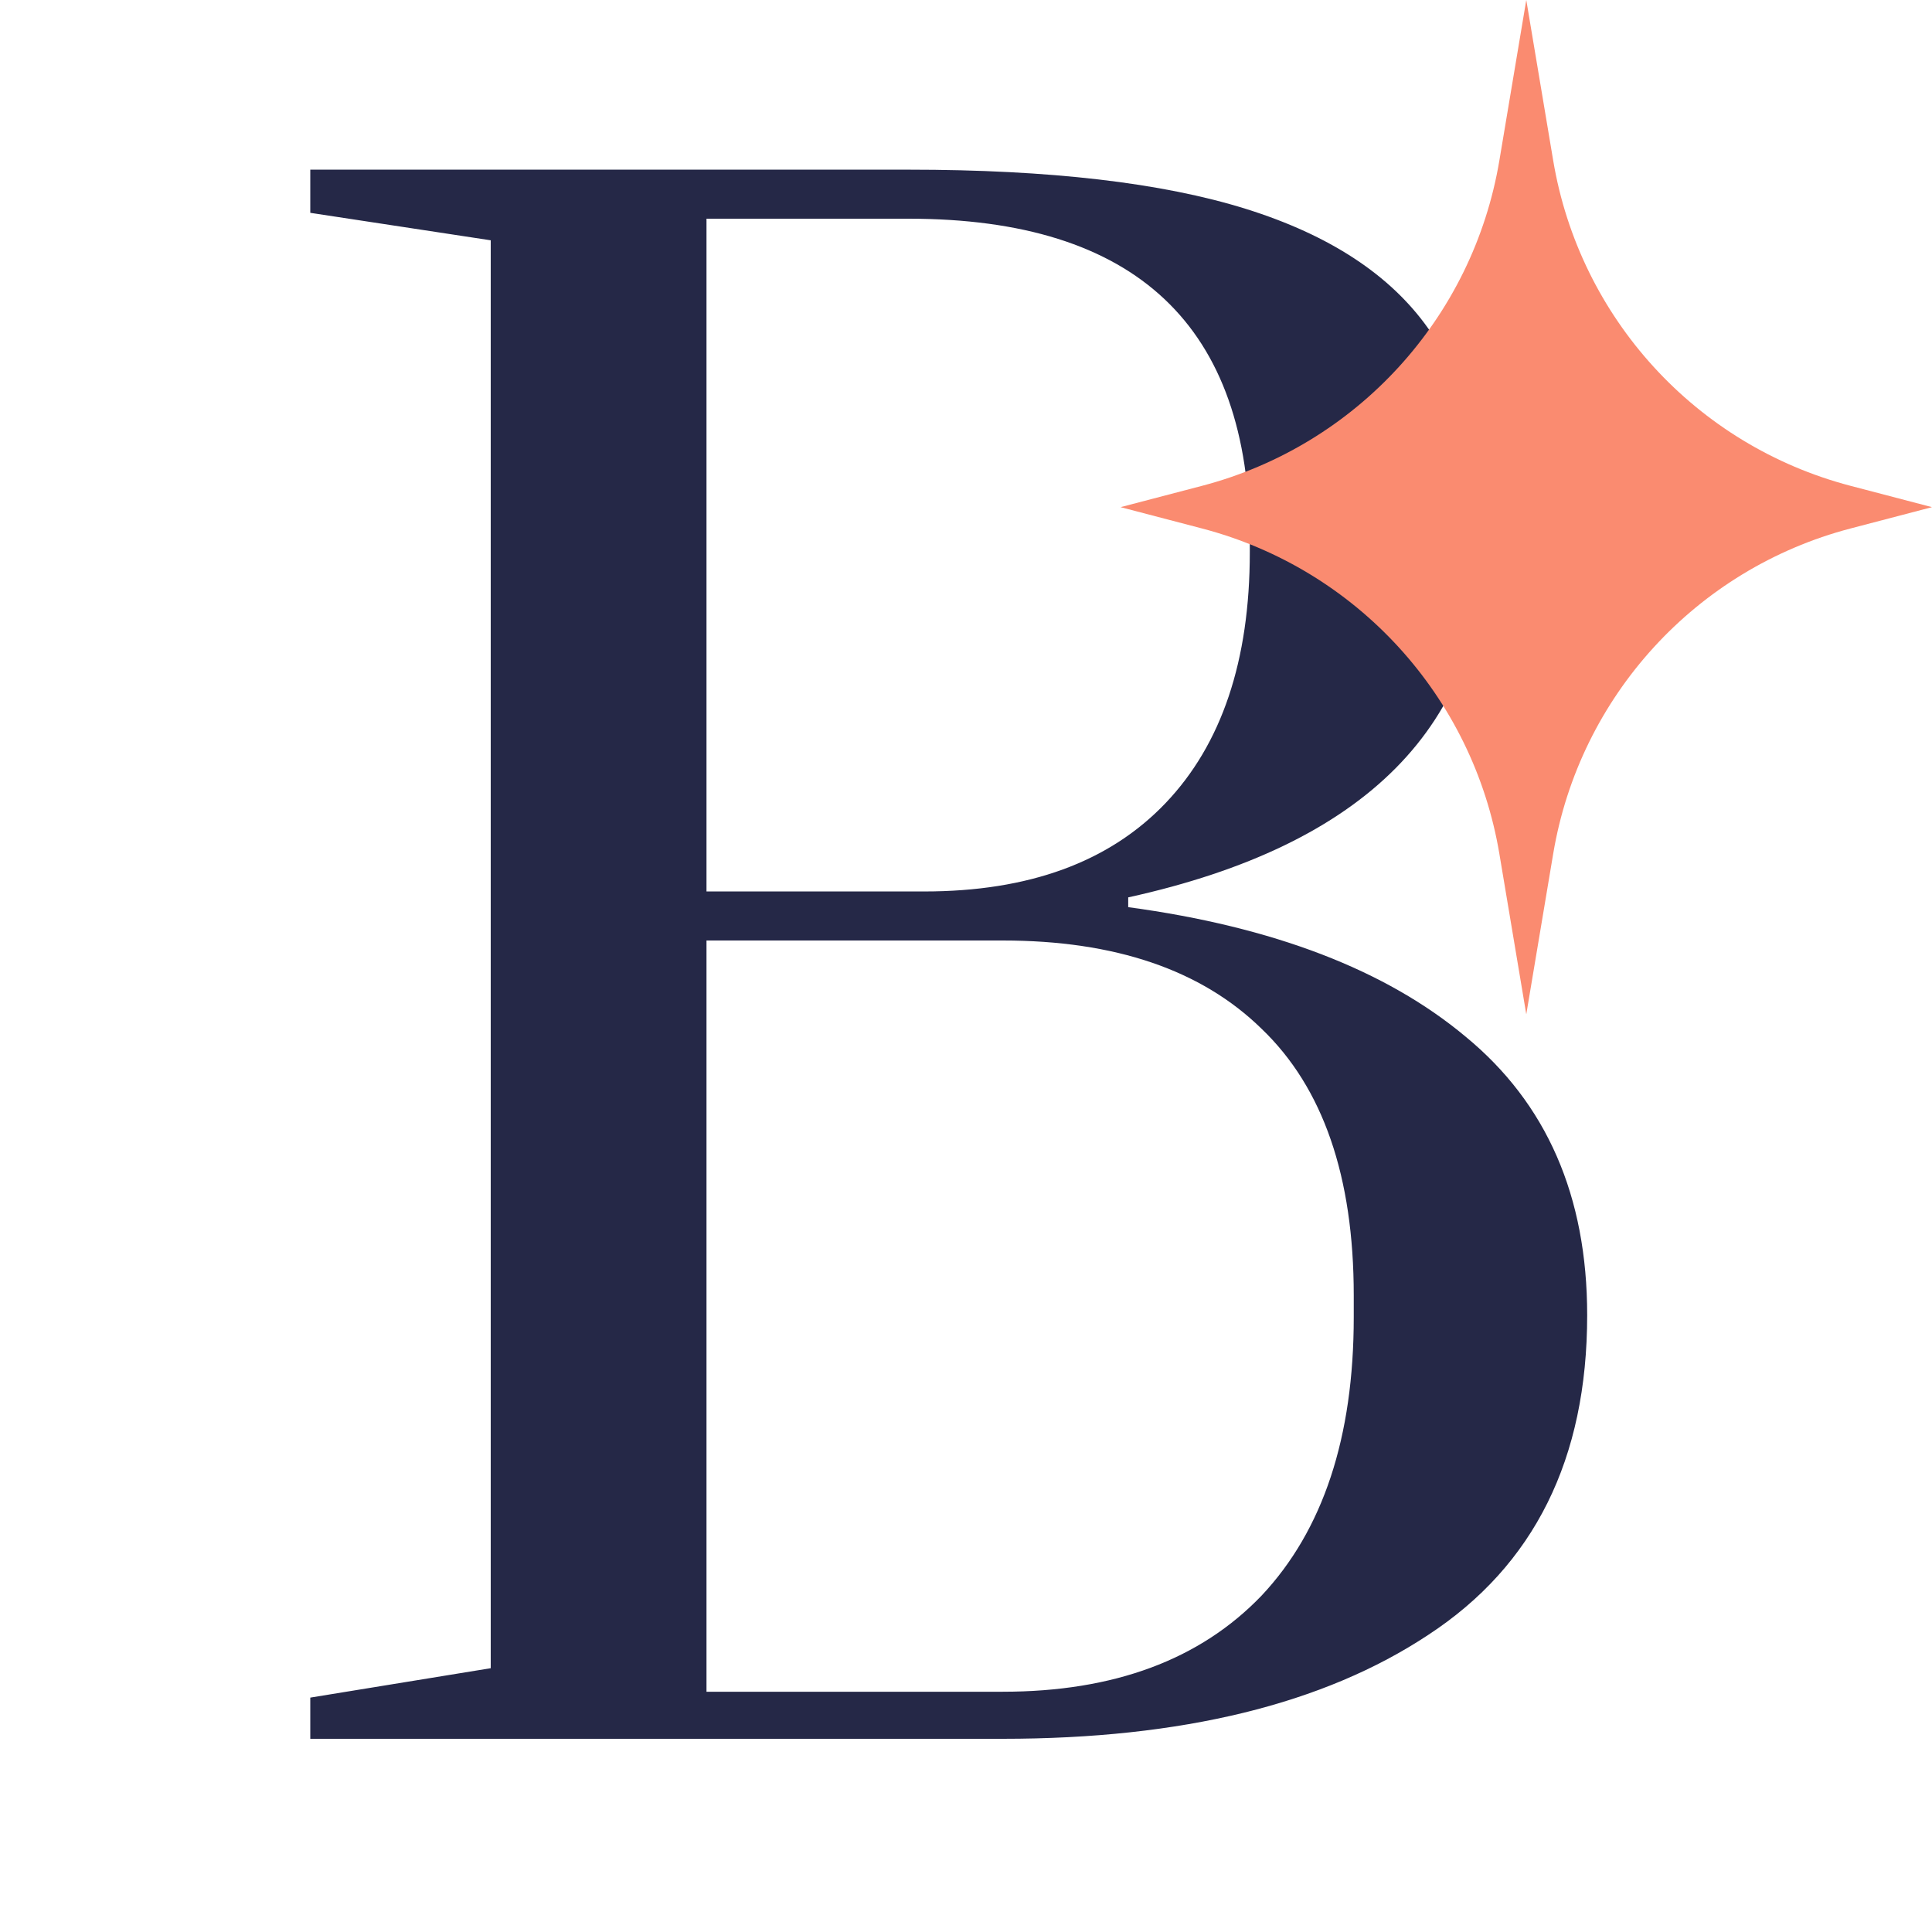<svg width="50" height="50" viewBox="0 0 50 50" fill="none" xmlns="http://www.w3.org/2000/svg">
    <style>
        .theme-depending {
            fill: #252847;
        }
        @media (prefers-color-scheme: dark) {
            .theme-depending {
                fill: #fff;
            }
        }
    </style>

    <g clip-path="url(#clip0_350_577)">
        <path class="theme-depending" d="M8.03 43.934L12.7 43.173V6.219L8.03 5.508V4.391H23.513C27.167 4.391 30.078 4.73 32.243 5.406C34.409 6.083 35.983 7.115 36.964 8.503C37.946 9.856 38.436 11.65 38.436 13.883C38.436 18.756 35.357 21.87 29.198 23.224V23.477C32.954 23.985 35.864 25.102 37.929 26.828C40.027 28.553 41.076 30.956 41.076 34.036C41.076 37.758 39.705 40.516 36.964 42.31C34.257 44.103 30.585 45 25.949 45H8.03V43.934ZM23.919 23.071C26.626 23.071 28.707 22.31 30.162 20.787C31.617 19.264 32.345 17.098 32.345 14.29V13.985C32.345 8.435 29.401 5.66 23.513 5.66H18.284V23.071H23.919ZM25.949 43.782C28.826 43.782 31.059 42.953 32.65 41.294C34.24 39.602 35.035 37.2 35.035 34.086V33.528C35.035 30.448 34.24 28.147 32.65 26.625C31.093 25.102 28.859 24.34 25.949 24.34H18.284V43.782H25.949Z"/>
        <path d="M39.5 0L40.196 4.151C40.879 8.228 43.892 11.525 47.891 12.573L50 13.125L47.891 13.677C43.892 14.725 40.879 18.022 40.196 22.099L39.5 26.25L38.804 22.099C38.121 18.022 35.108 14.725 31.109 13.677L29 13.125L31.109 12.573C35.108 11.525 38.121 8.228 38.804 4.151L39.5 0Z" fill="#FA8B70"/>
    </g>

    <defs>
        <clipPath id="clip0_350_577">
            <rect width="50" height="50" fill="white"/>
        </clipPath>
    </defs>
</svg>
